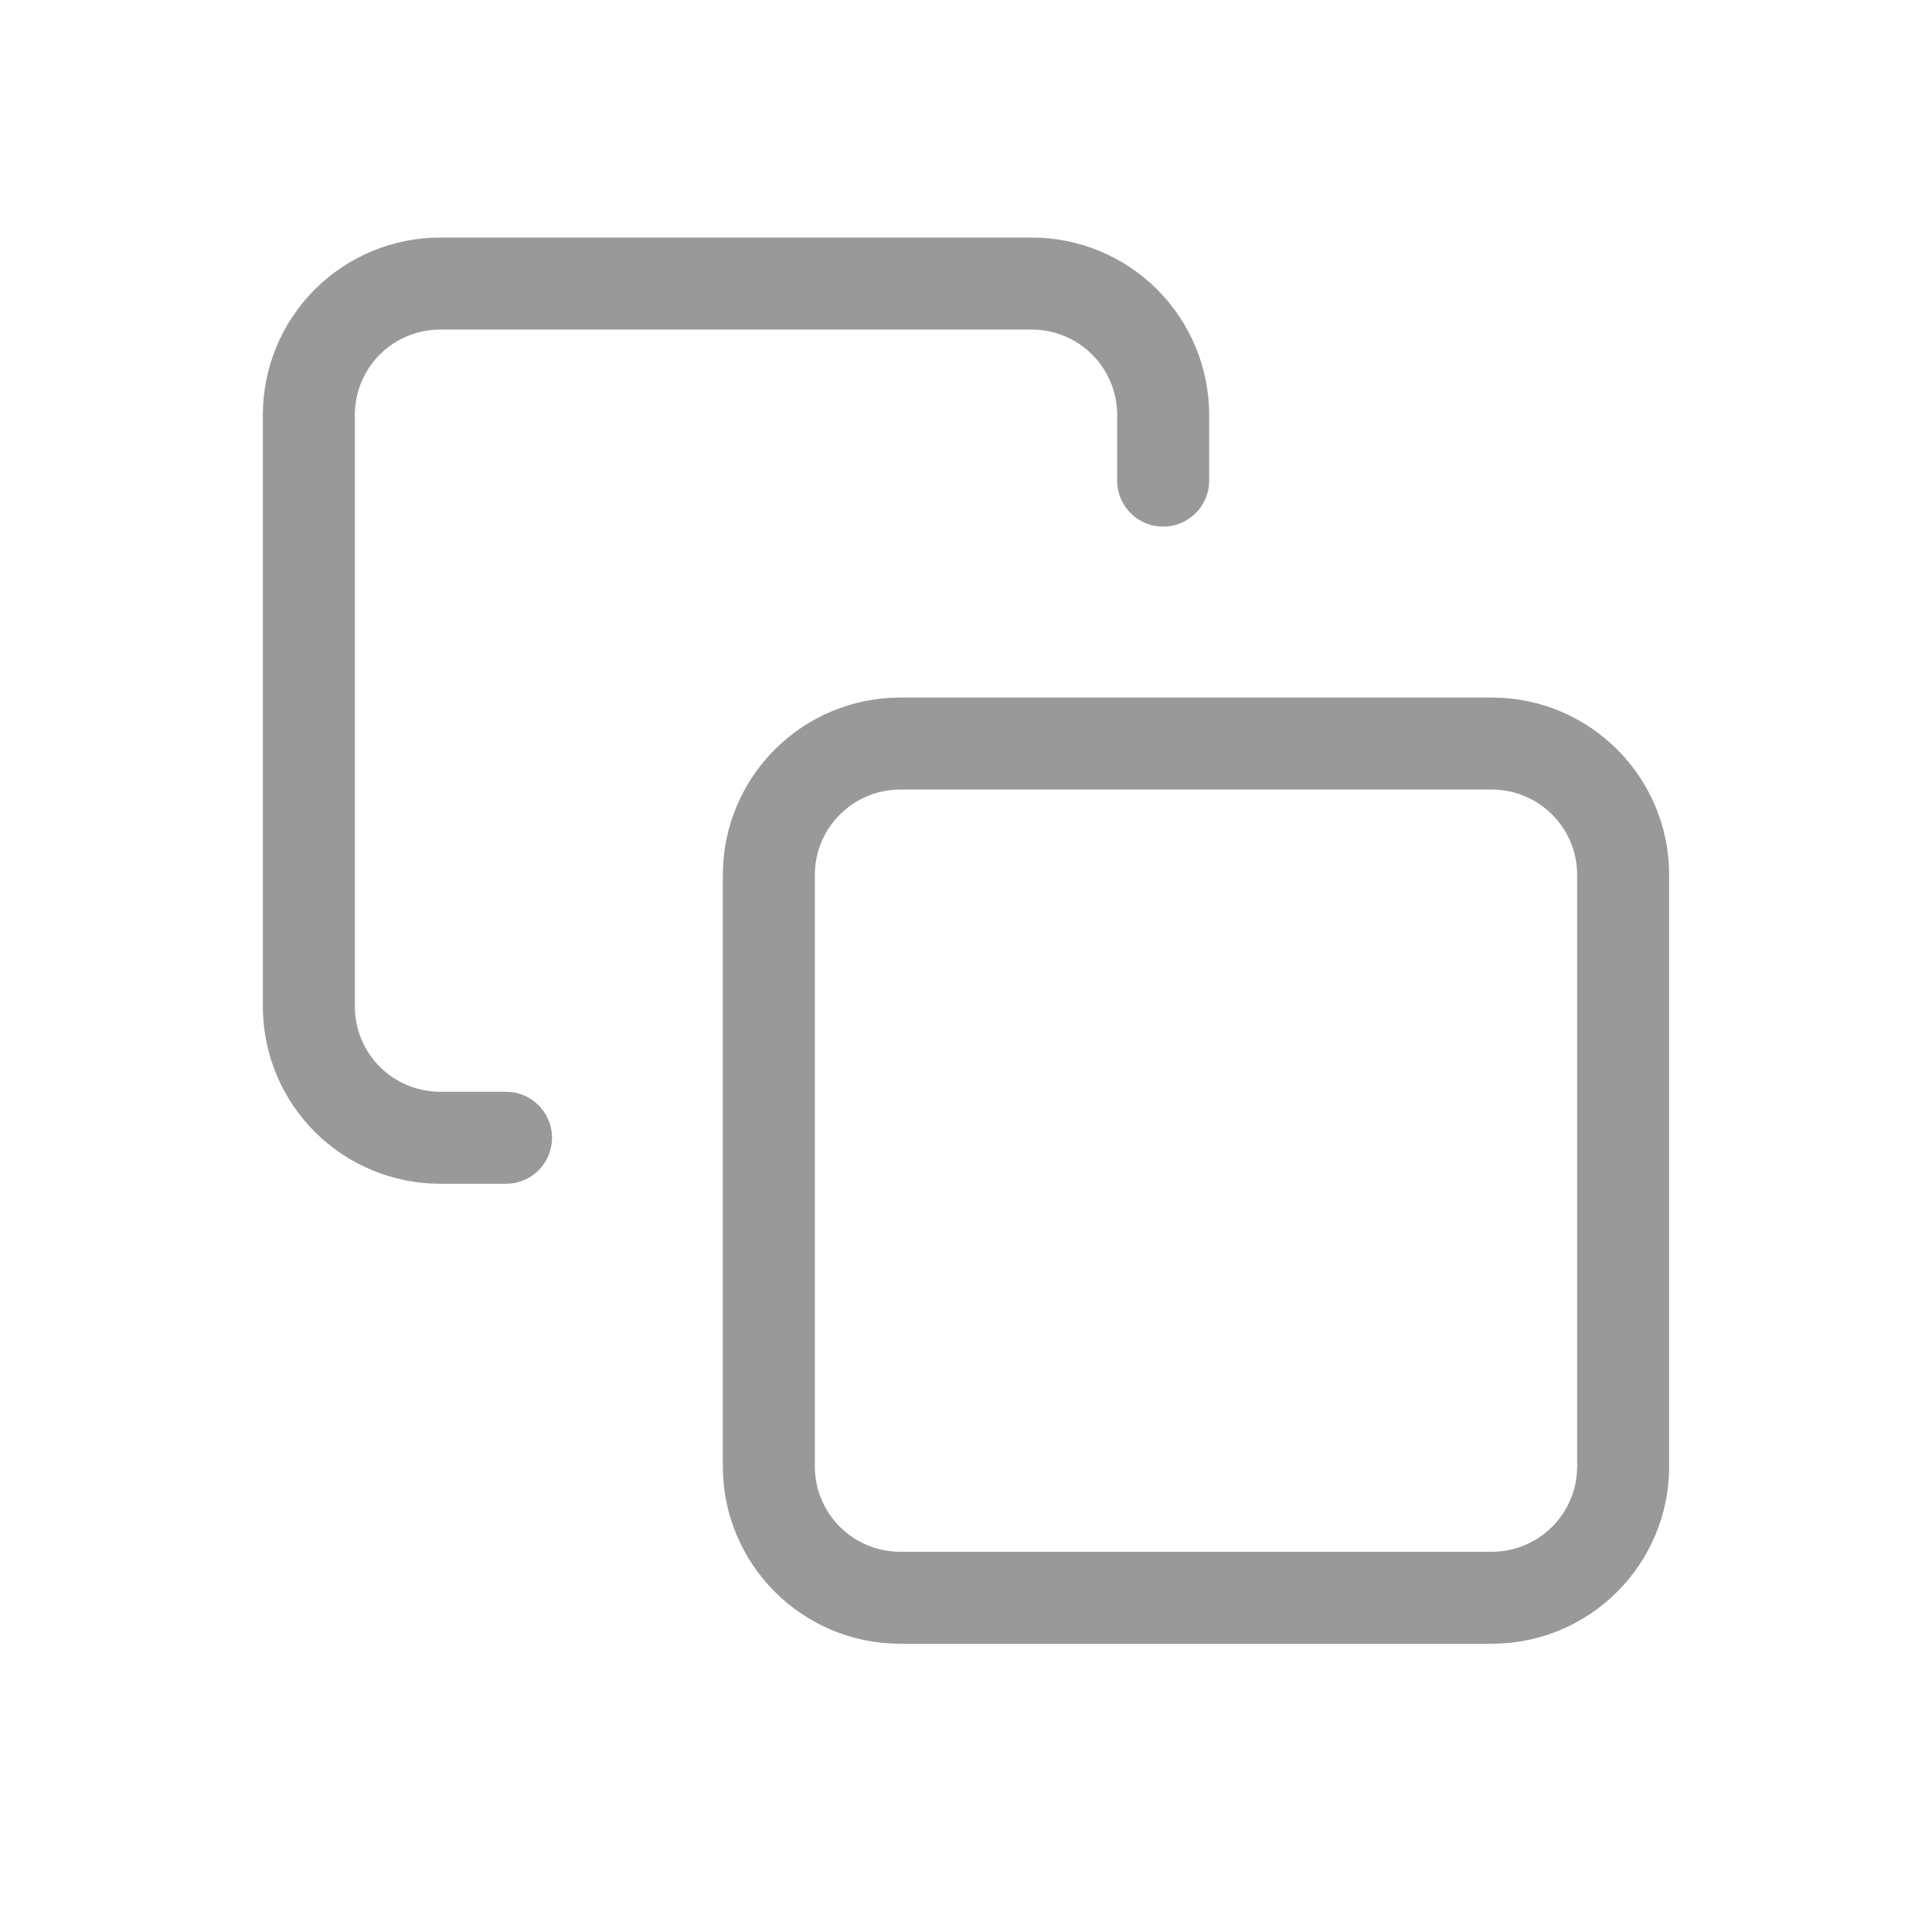 <svg width="21" height="21" viewBox="0 0 21 21" fill="none" xmlns="http://www.w3.org/2000/svg">
<path d="M5.5 12.367H4.786C4.407 12.367 4.043 12.217 3.775 11.949C3.507 11.681 3.357 11.318 3.357 10.939V4.51C3.357 4.131 3.507 3.768 3.775 3.5C4.043 3.232 4.407 3.082 4.786 3.082H11.214C11.593 3.082 11.956 3.232 12.224 3.5C12.492 3.768 12.643 4.131 12.643 4.51V5.224M9.786 8.082H16.214C17.003 8.082 17.643 8.721 17.643 9.51V15.939C17.643 16.728 17.003 17.367 16.214 17.367H9.786C8.997 17.367 8.357 16.728 8.357 15.939V9.51C8.357 8.721 8.997 8.082 9.786 8.082Z" stroke="#999999" stroke-linecap="round" stroke-linejoin="round"/>
</svg>
